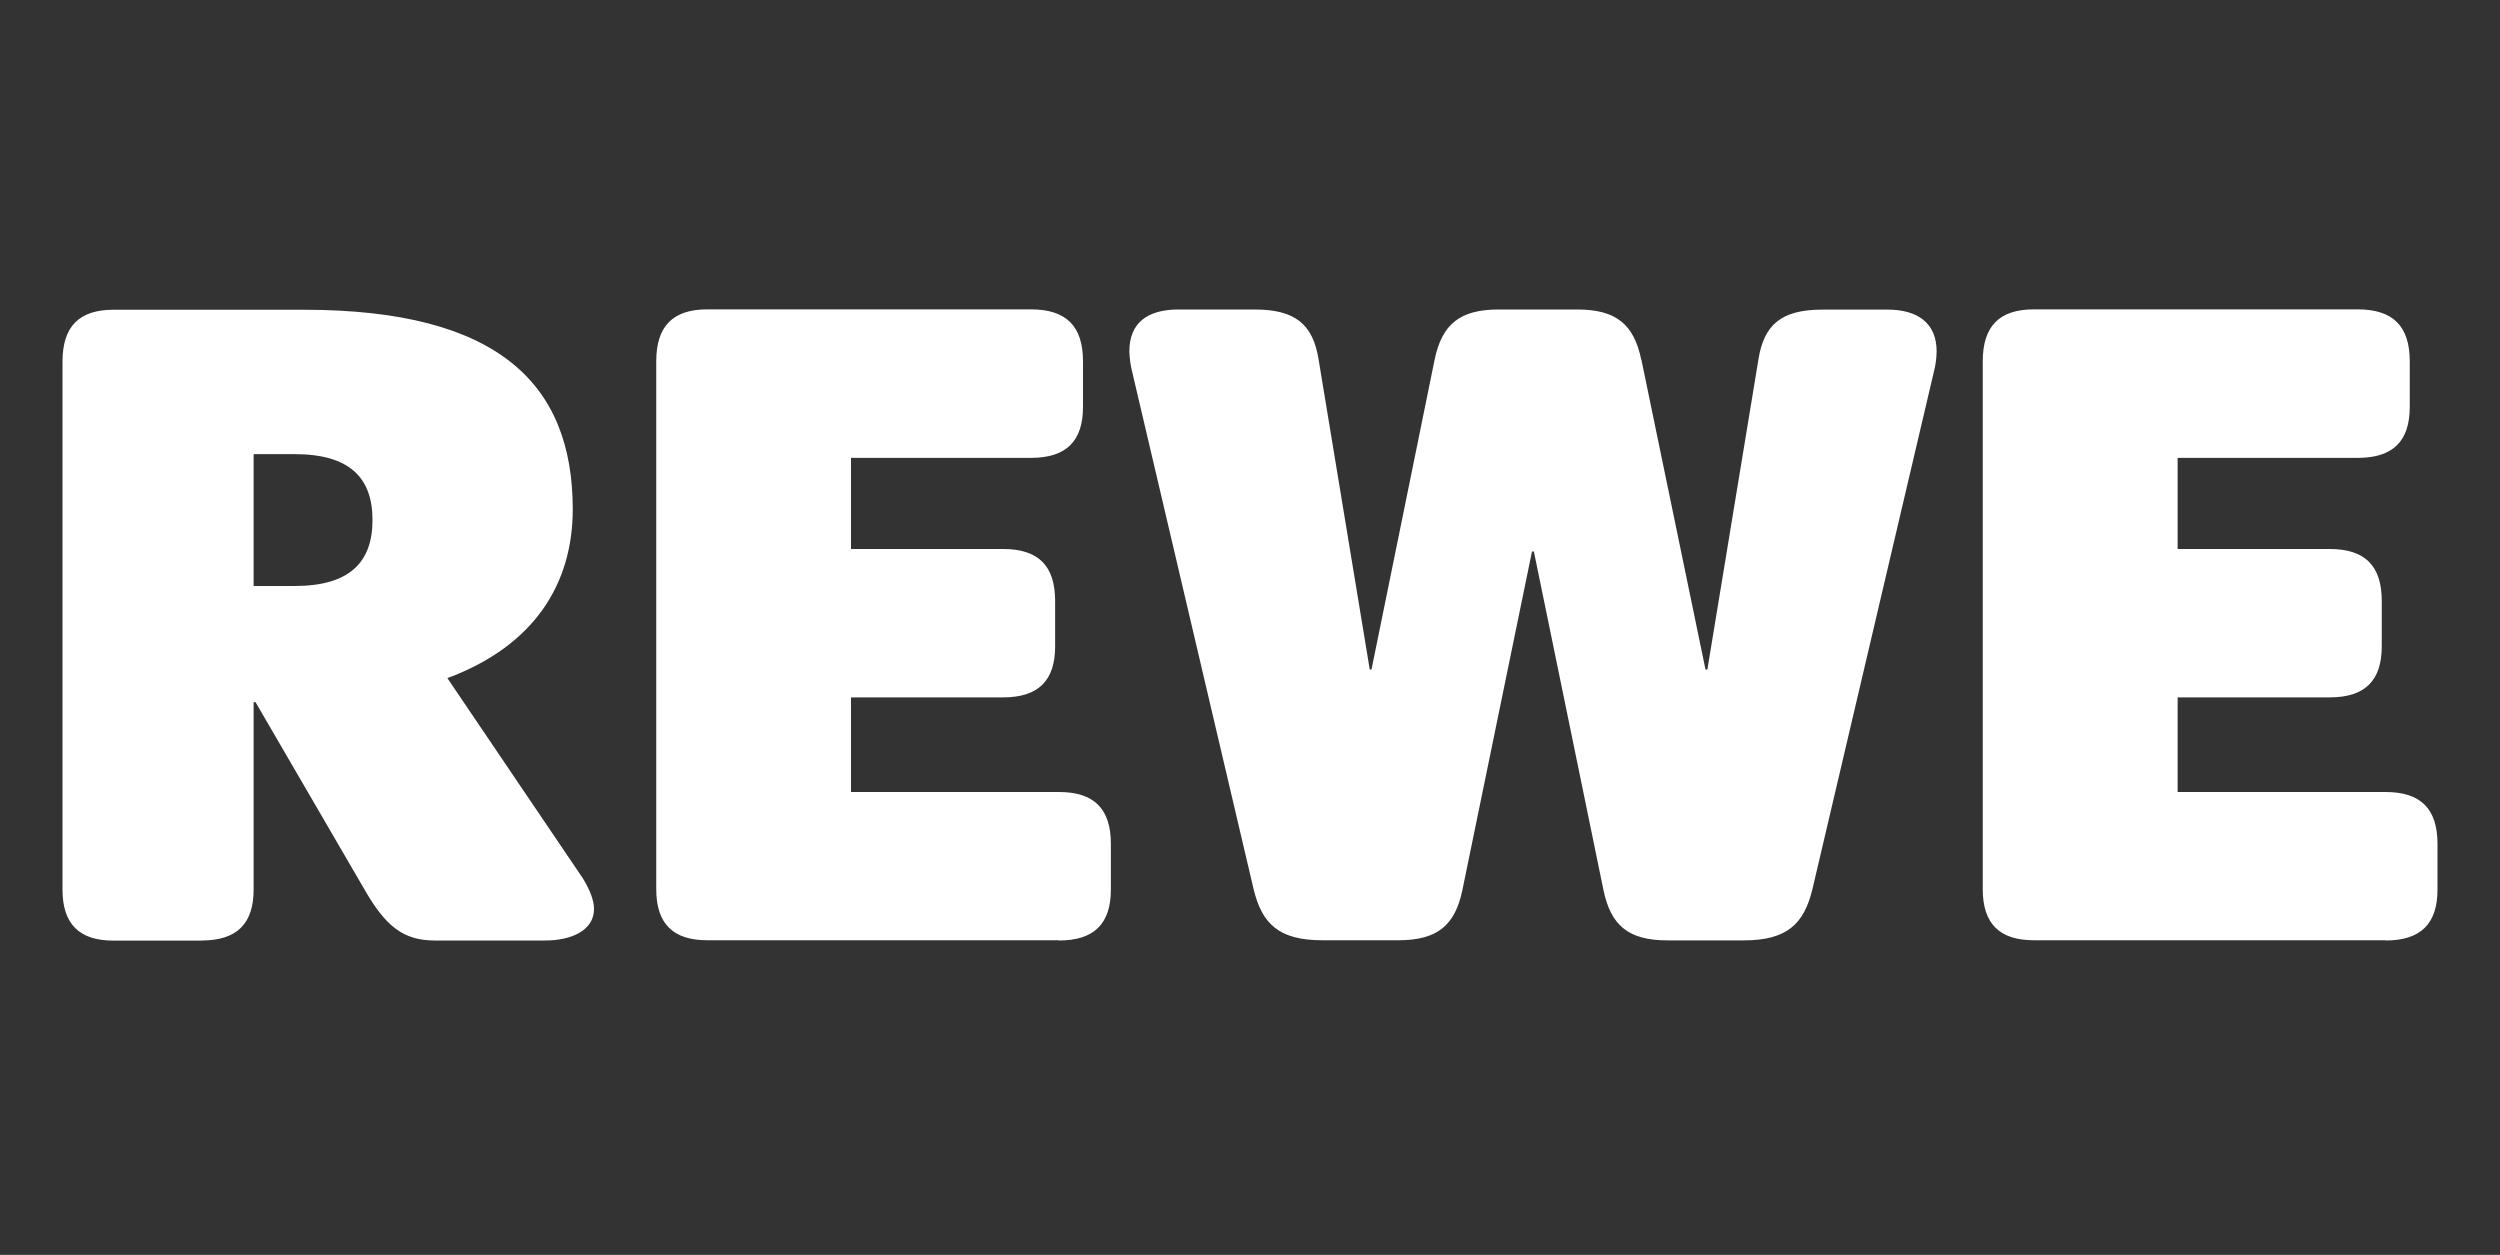 <?xml version="1.0" encoding="UTF-8"?>
<svg id="REWE" xmlns="http://www.w3.org/2000/svg" viewBox="0 0 200 100.39">
  <rect x="0" y="0" width="200" height="100.39" fill="#333333" stroke="none"/>
  <defs>
    <style>
      .cls-1 {
        fill: #fff;
      }
    </style>
  </defs>
  <path class="cls-1" d="M16.13,75.24c2.82,0,4.16-1.34,4.16-4.08v-14.99h.15l8.76,15.06c1.63,2.82,3.04,4.01,5.57,4.01h8.83c2.14,0,3.92-.82,3.92-2.52,0-.67-.3-1.48-.89-2.45l-10.84-16.02c6.99-2.6,10.03-7.58,10.03-13.51,0-10.02-5.94-15.96-21.52-15.96h-15.22c-2.76,0-4.08,1.34-4.08,4.16v42.23c0,2.75,1.34,4.08,4.08,4.08h7.05ZM20.29,46.88v-10.55h3.27c4.38,0,6.24,1.86,6.24,5.27s-1.86,5.28-6.24,5.28h-3.27ZM84.71,75.24c2.82,0,4.16-1.34,4.16-4.08v-3.64c0-2.82-1.34-4.16-4.16-4.16h-16.63v-7.57h12.17c2.82,0,4.16-1.34,4.16-4.08v-3.63c0-2.82-1.34-4.16-4.16-4.16h-12.17v-7.29h14.4c2.82,0,4.16-1.34,4.16-4.08v-3.64c0-2.82-1.34-4.16-4.16-4.16h-25.9c-2.75,0-4.08,1.34-4.08,4.16v42.23c0,2.75,1.34,4.08,4.08,4.08h28.13ZM131.3,28.77c-.59-2.82-2-4.01-5.12-4.01h-6.29c-3.12,0-4.53,1.19-5.12,4.01l-5.05,24.79h-.14l-4.09-24.79c-.45-2.82-1.86-4.01-5.12-4.01h-6.1c-2.52,0-3.92,1.11-3.92,3.34.01.55.09,1.1.22,1.63l9.72,41.41c.67,2.75,2,4.08,5.49,4.08h6.09c3.12,0,4.53-1.19,5.12-4.01l5.57-27.09h.15l5.57,27.1c.59,2.82,2,4.01,5.12,4.01h6.1c3.49,0,4.82-1.34,5.49-4.08l9.72-41.41c.14-.53.21-1.08.22-1.63,0-2.23-1.48-3.34-3.92-3.34h-5.22c-3.27,0-4.68,1.19-5.12,4.01l-4.08,24.78h-.15l-5.13-24.79ZM190.84,75.24c2.82,0,4.16-1.34,4.16-4.08v-3.64c0-2.82-1.34-4.16-4.16-4.16h-16.63v-7.57h12.17c2.82,0,4.16-1.34,4.16-4.08v-3.63c0-2.82-1.34-4.16-4.16-4.16h-12.17v-7.29h14.41c2.82,0,4.16-1.34,4.16-4.08v-3.64c0-2.82-1.34-4.16-4.16-4.16h-25.92c-2.75,0-4.08,1.34-4.08,4.16v42.23c0,2.75,1.34,4.08,4.08,4.08h28.13Z"/>
</svg>
